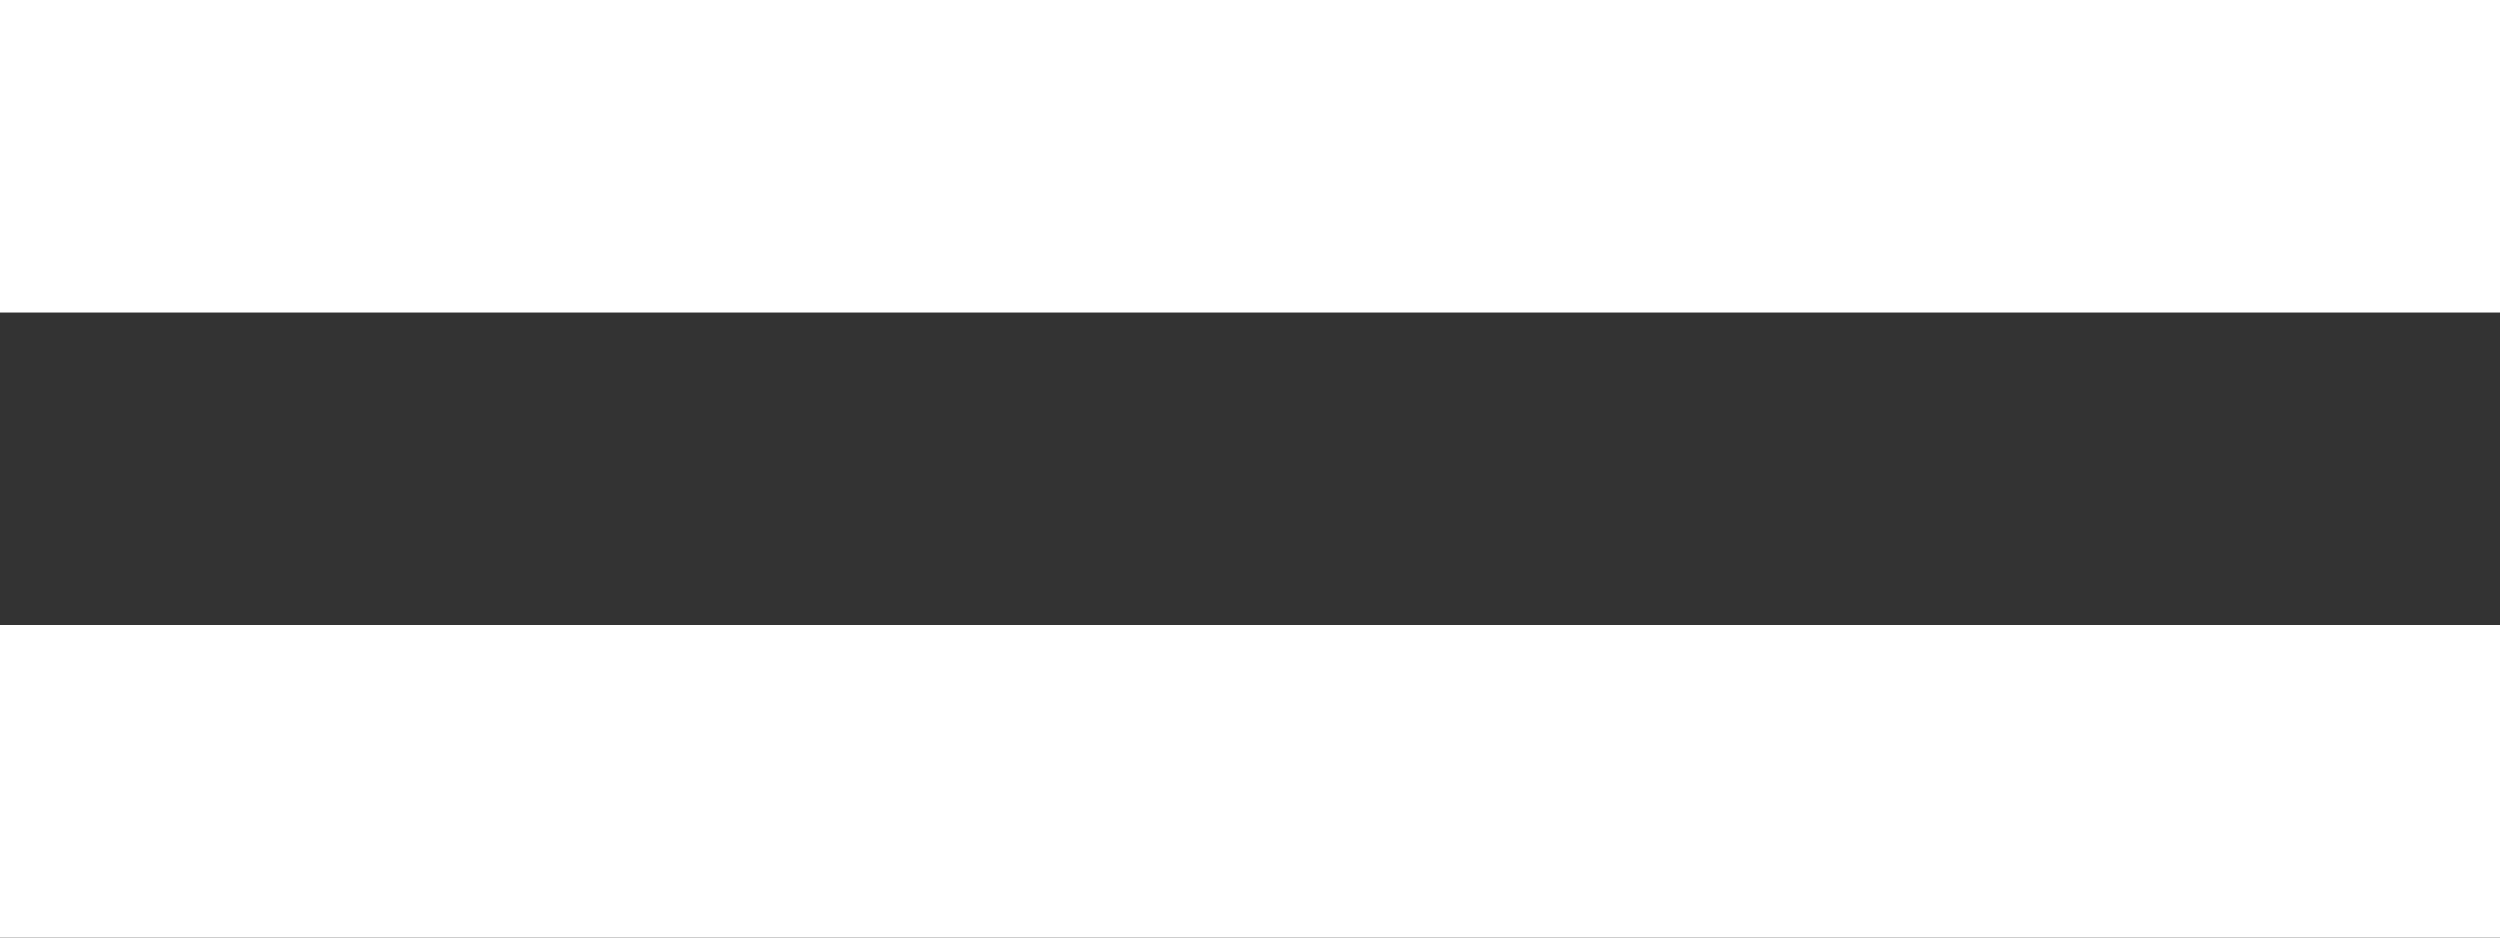 <svg width="24" height="9" viewBox="0 0 24 9" fill="none" xmlns="http://www.w3.org/2000/svg">
<rect x="0" y="0" width="24" height="9" fill="#333333" stroke="none"/>
<path d="M24 0H0V3H24V0ZM0 9H24V6H0V9Z" fill="white"/>
</svg>
